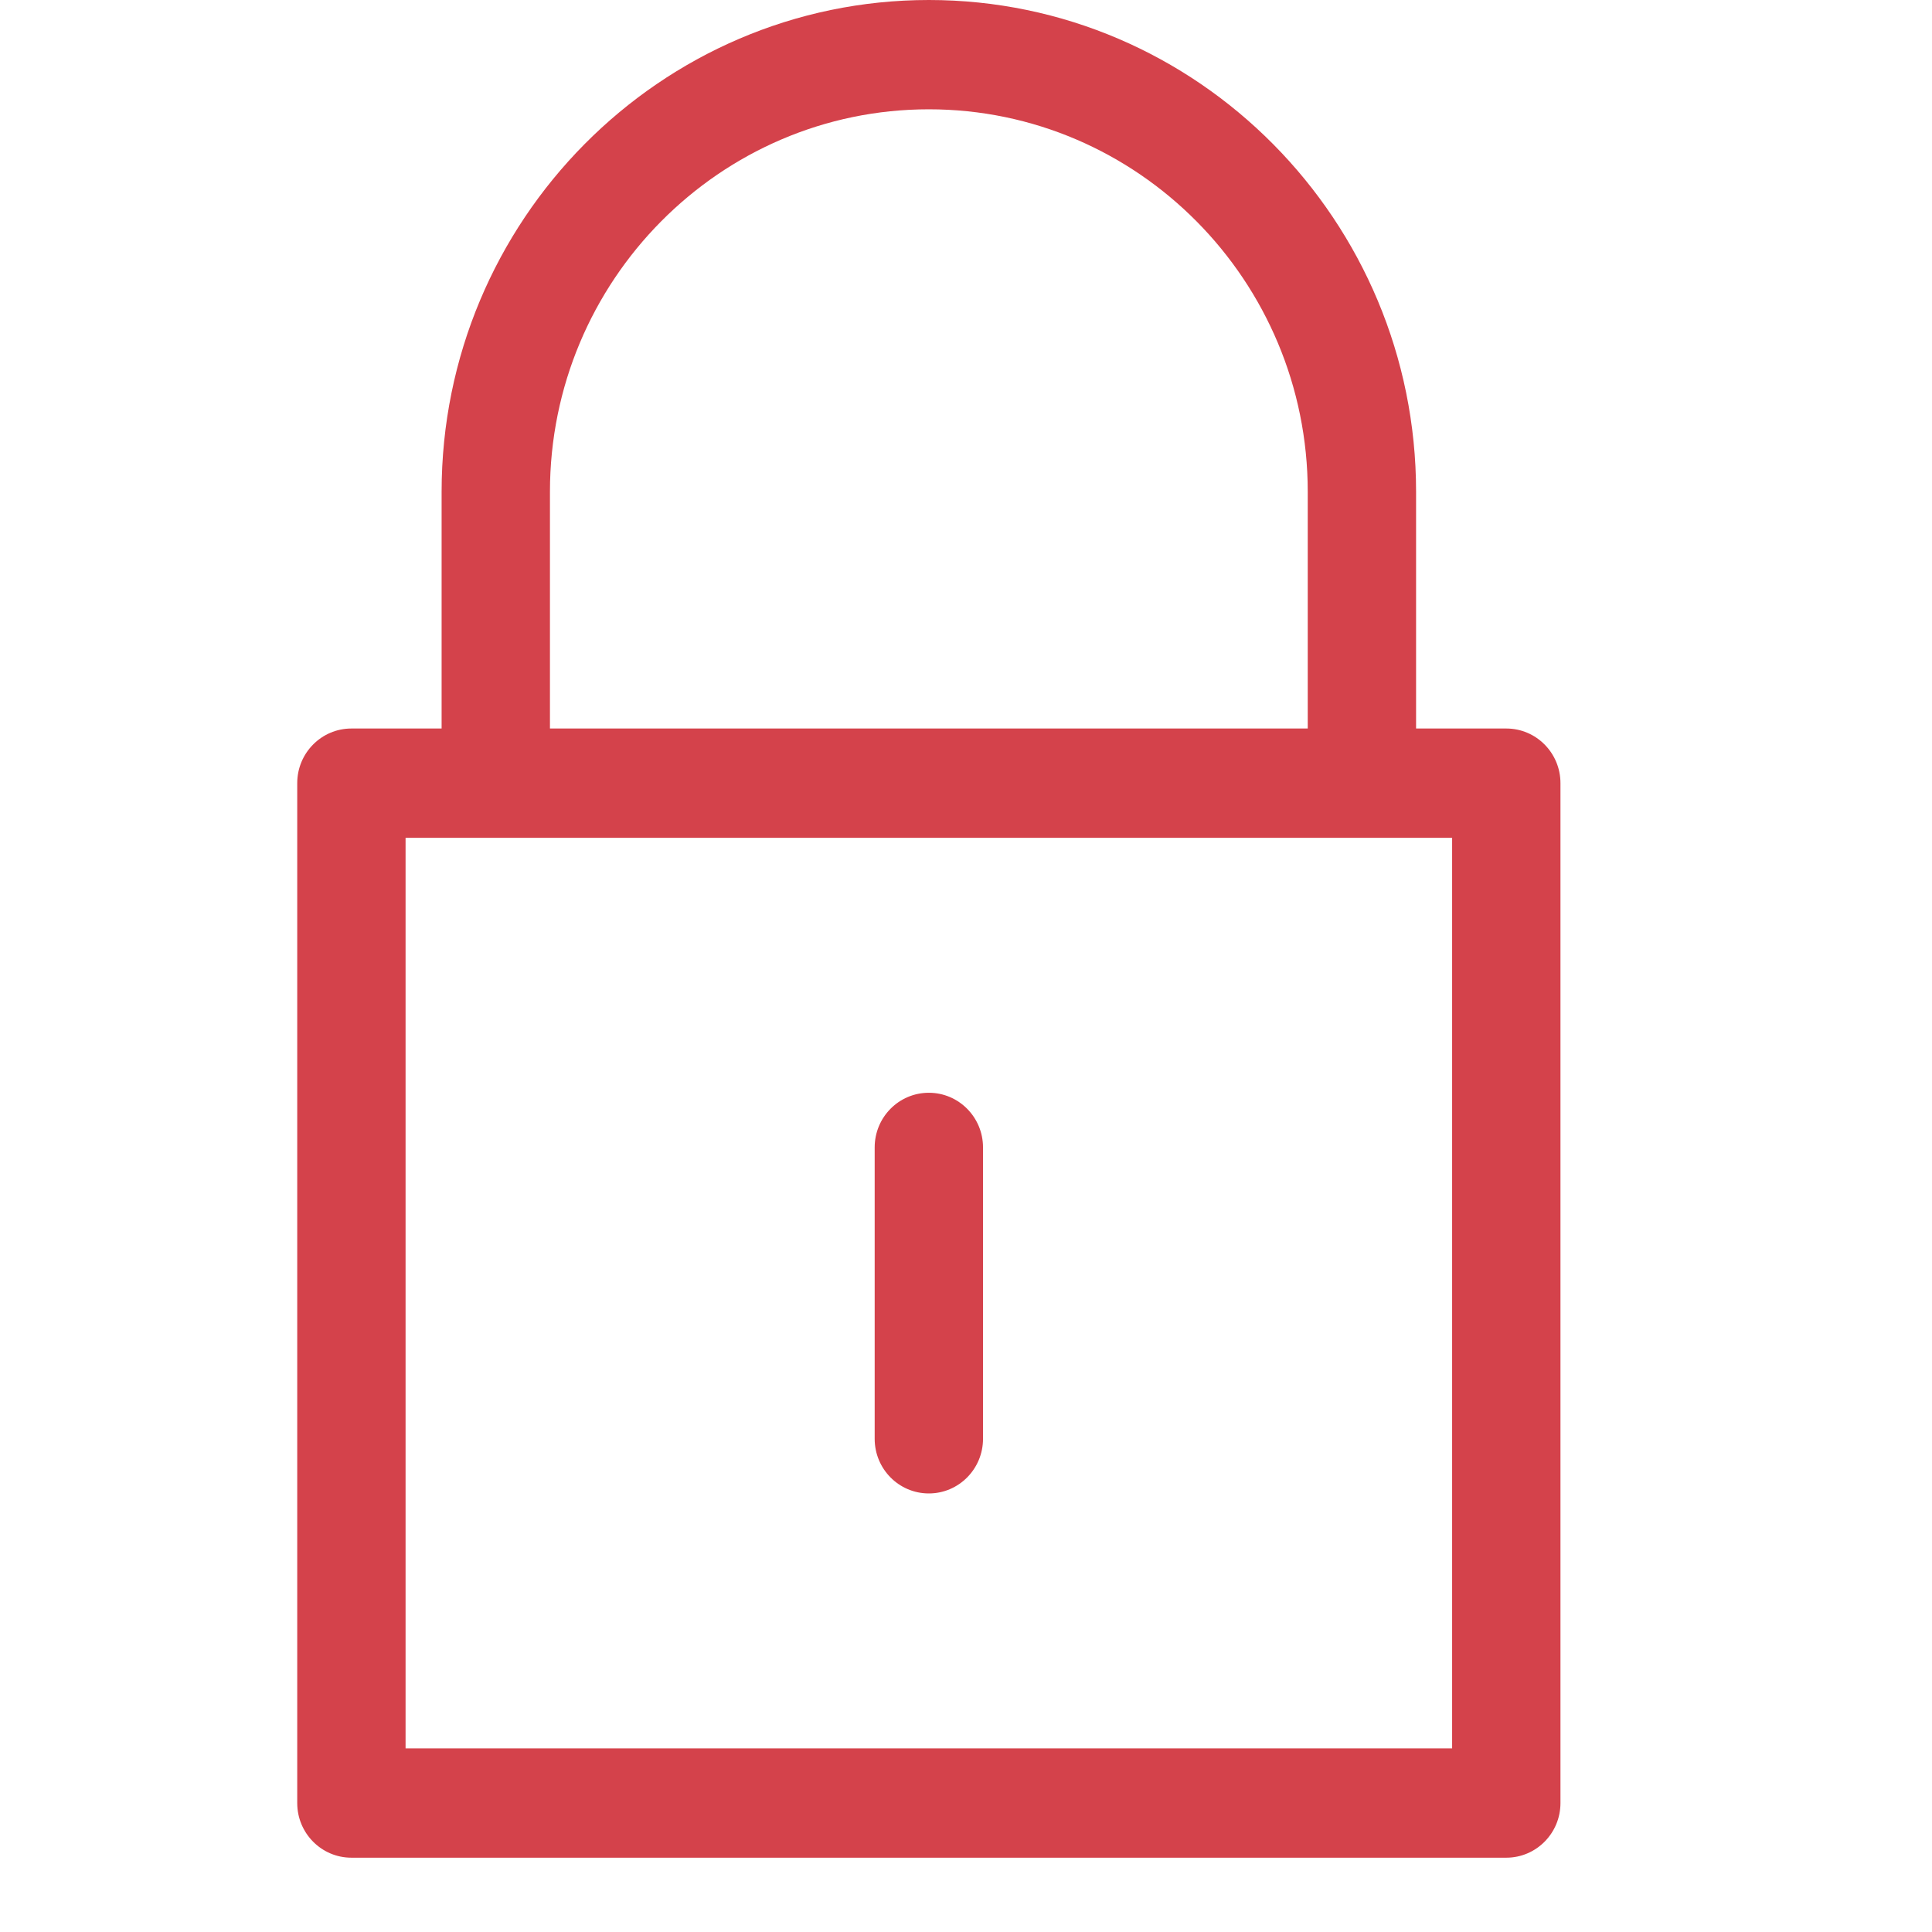 <svg width="26" height="26" viewBox="0 0 26 26" fill="none" xmlns="http://www.w3.org/2000/svg">
<path d="M11.771 15.441C11.771 15.036 12.096 14.706 12.5 14.706C12.903 14.706 13.229 15.036 13.229 15.441V19.363C13.229 19.768 12.903 20.098 12.5 20.098C12.096 20.098 11.771 19.768 11.771 19.363V15.441Z" fill="#D4424B"/>
<path fill-rule="evenodd" clip-rule="evenodd" d="M5.943 6.618C5.943 2.97 8.884 0 12.5 0C16.116 0 19.057 2.97 19.057 6.618V9.804H20.271C20.674 9.804 21 10.134 21 10.539V24.265C21 24.67 20.674 25 20.271 25H4.729C4.326 25 4 24.67 4 24.265V10.539C4 10.134 4.326 9.804 4.729 9.804H5.943V6.618ZM12.5 1.471C9.689 1.471 7.401 3.779 7.401 6.618V9.804H17.599V6.618C17.599 3.779 15.311 1.471 12.5 1.471ZM19.542 11.275H5.458V23.529H19.542V11.275Z" fill="#D4424B"/>
</svg>
